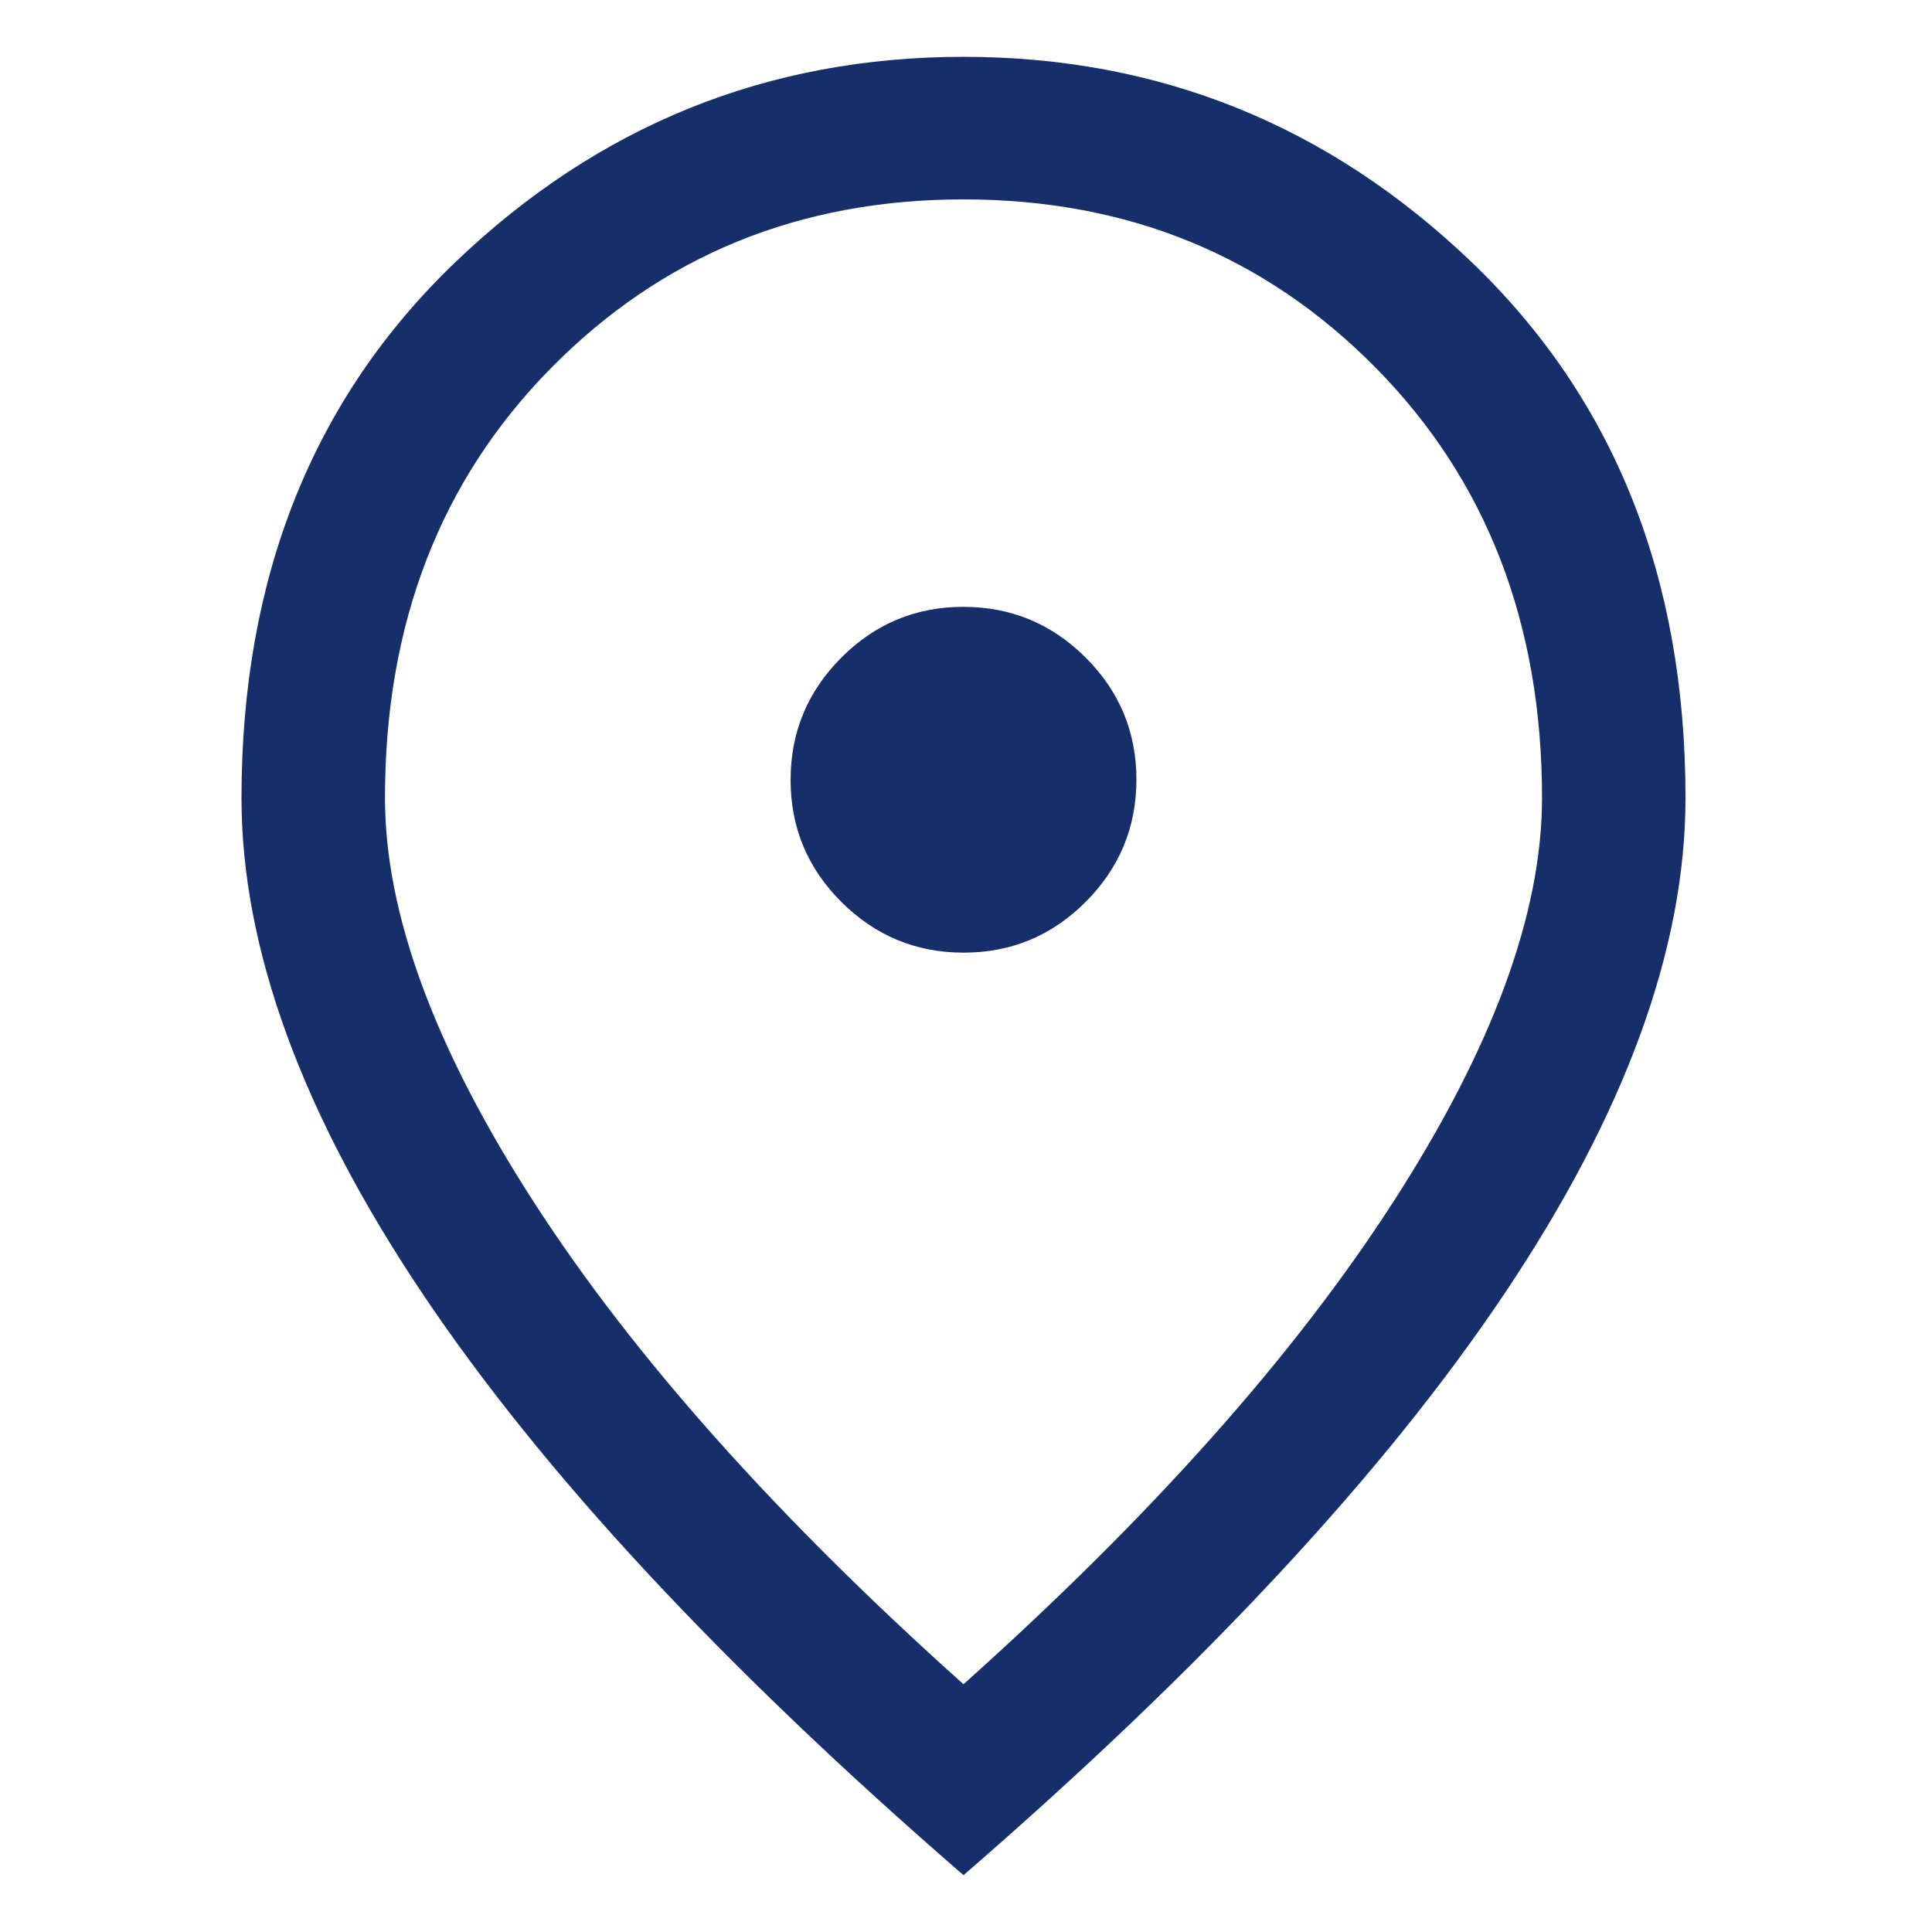 <svg width="24" height="24" viewBox="0 0 55 68" fill="none" xmlns="http://www.w3.org/2000/svg" style="display: flex; justify-content: center;">
<path d="M27.418 33.53C29.093 33.53 30.525 32.934 31.714 31.741C32.904 30.548 33.498 29.114 33.498 27.439C33.498 25.764 32.902 24.332 31.709 23.142C30.516 21.953 29.082 21.359 27.406 21.359C25.731 21.359 24.299 21.955 23.11 23.148C21.921 24.341 21.326 25.775 21.326 27.451C21.326 29.126 21.922 30.558 23.115 31.747C24.308 32.936 25.742 33.53 27.418 33.53ZM27.412 59.28C33.999 53.384 39.039 47.728 42.533 42.313C46.027 36.898 47.774 32.156 47.774 28.085C47.774 21.948 45.824 16.902 41.925 12.949C38.025 8.995 33.187 7.018 27.412 7.018C21.637 7.018 16.8 8.995 12.9 12.949C9 16.902 7.05 21.948 7.05 28.085C7.05 32.156 8.797 36.898 12.291 42.313C15.785 47.728 20.826 53.384 27.412 59.28ZM27.412 66C18.939 58.658 12.586 51.826 8.351 45.502C4.117 39.179 2 33.373 2 28.085C2 20.316 4.513 14.026 9.539 9.216C14.566 4.405 20.523 2 27.412 2C34.301 2 40.259 4.405 45.285 9.216C50.311 14.026 52.824 20.316 52.824 28.085C52.824 33.373 50.707 39.179 46.473 45.502C42.239 51.826 35.885 58.658 27.412 66Z" fill="#162F6A"/>
</svg>